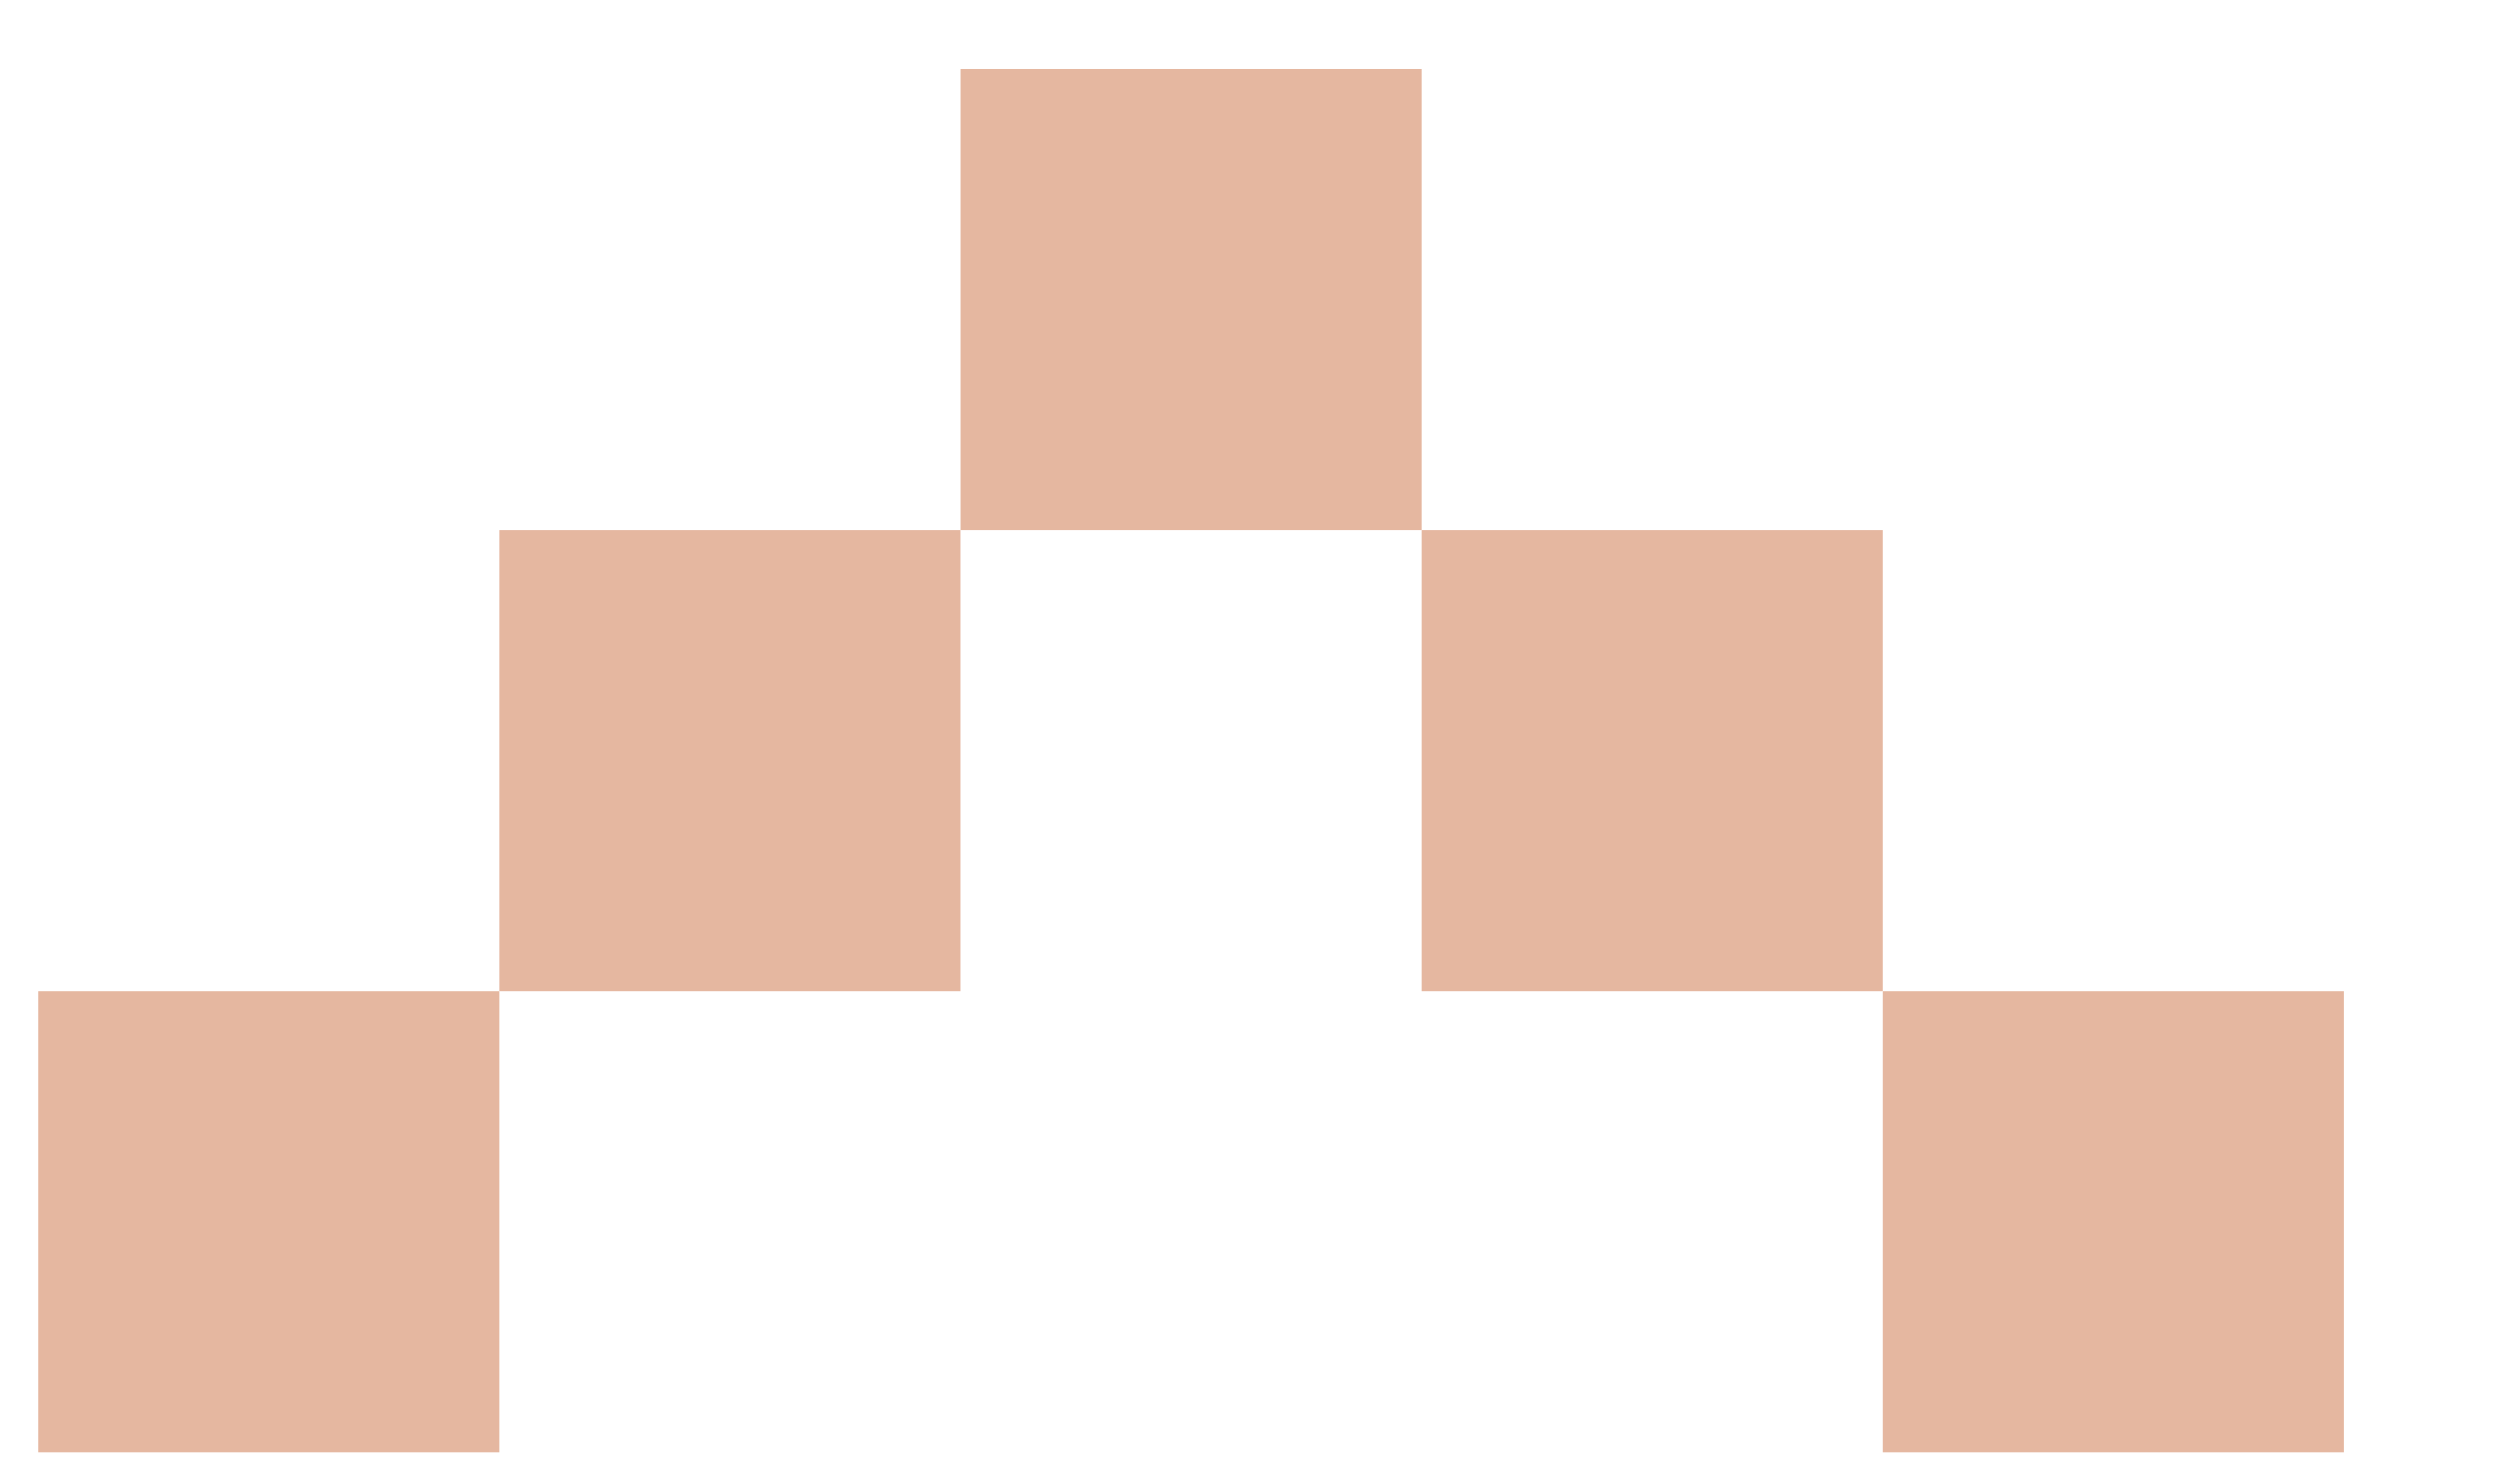 <svg width="27" height="16" viewBox="0 0 27 16" fill="none" xmlns="http://www.w3.org/2000/svg">
<rect width="4.98" height="4.98" transform="matrix(1.19249e-08 -1 -1 -1.19249e-08 15.354 5.725)" fill="#E5B7A0"/>
<rect width="4.98" height="4.98" transform="matrix(1.19249e-08 -1 -1 -1.19249e-08 10.373 10.705)" fill="#E5B7A0"/>
<rect width="4.98" height="4.98" transform="matrix(1.19249e-08 -1 -1 -1.19249e-08 5.393 15.685)" fill="#E5B7A0"/>
<rect x="15.354" y="10.705" width="4.98" height="4.98" transform="rotate(-90 15.354 10.705)" fill="#E5B7A0"/>
<rect x="20.334" y="15.685" width="4.98" height="4.98" transform="rotate(-90 20.334 15.685)" fill="#E5B7A0"/>
</svg>
